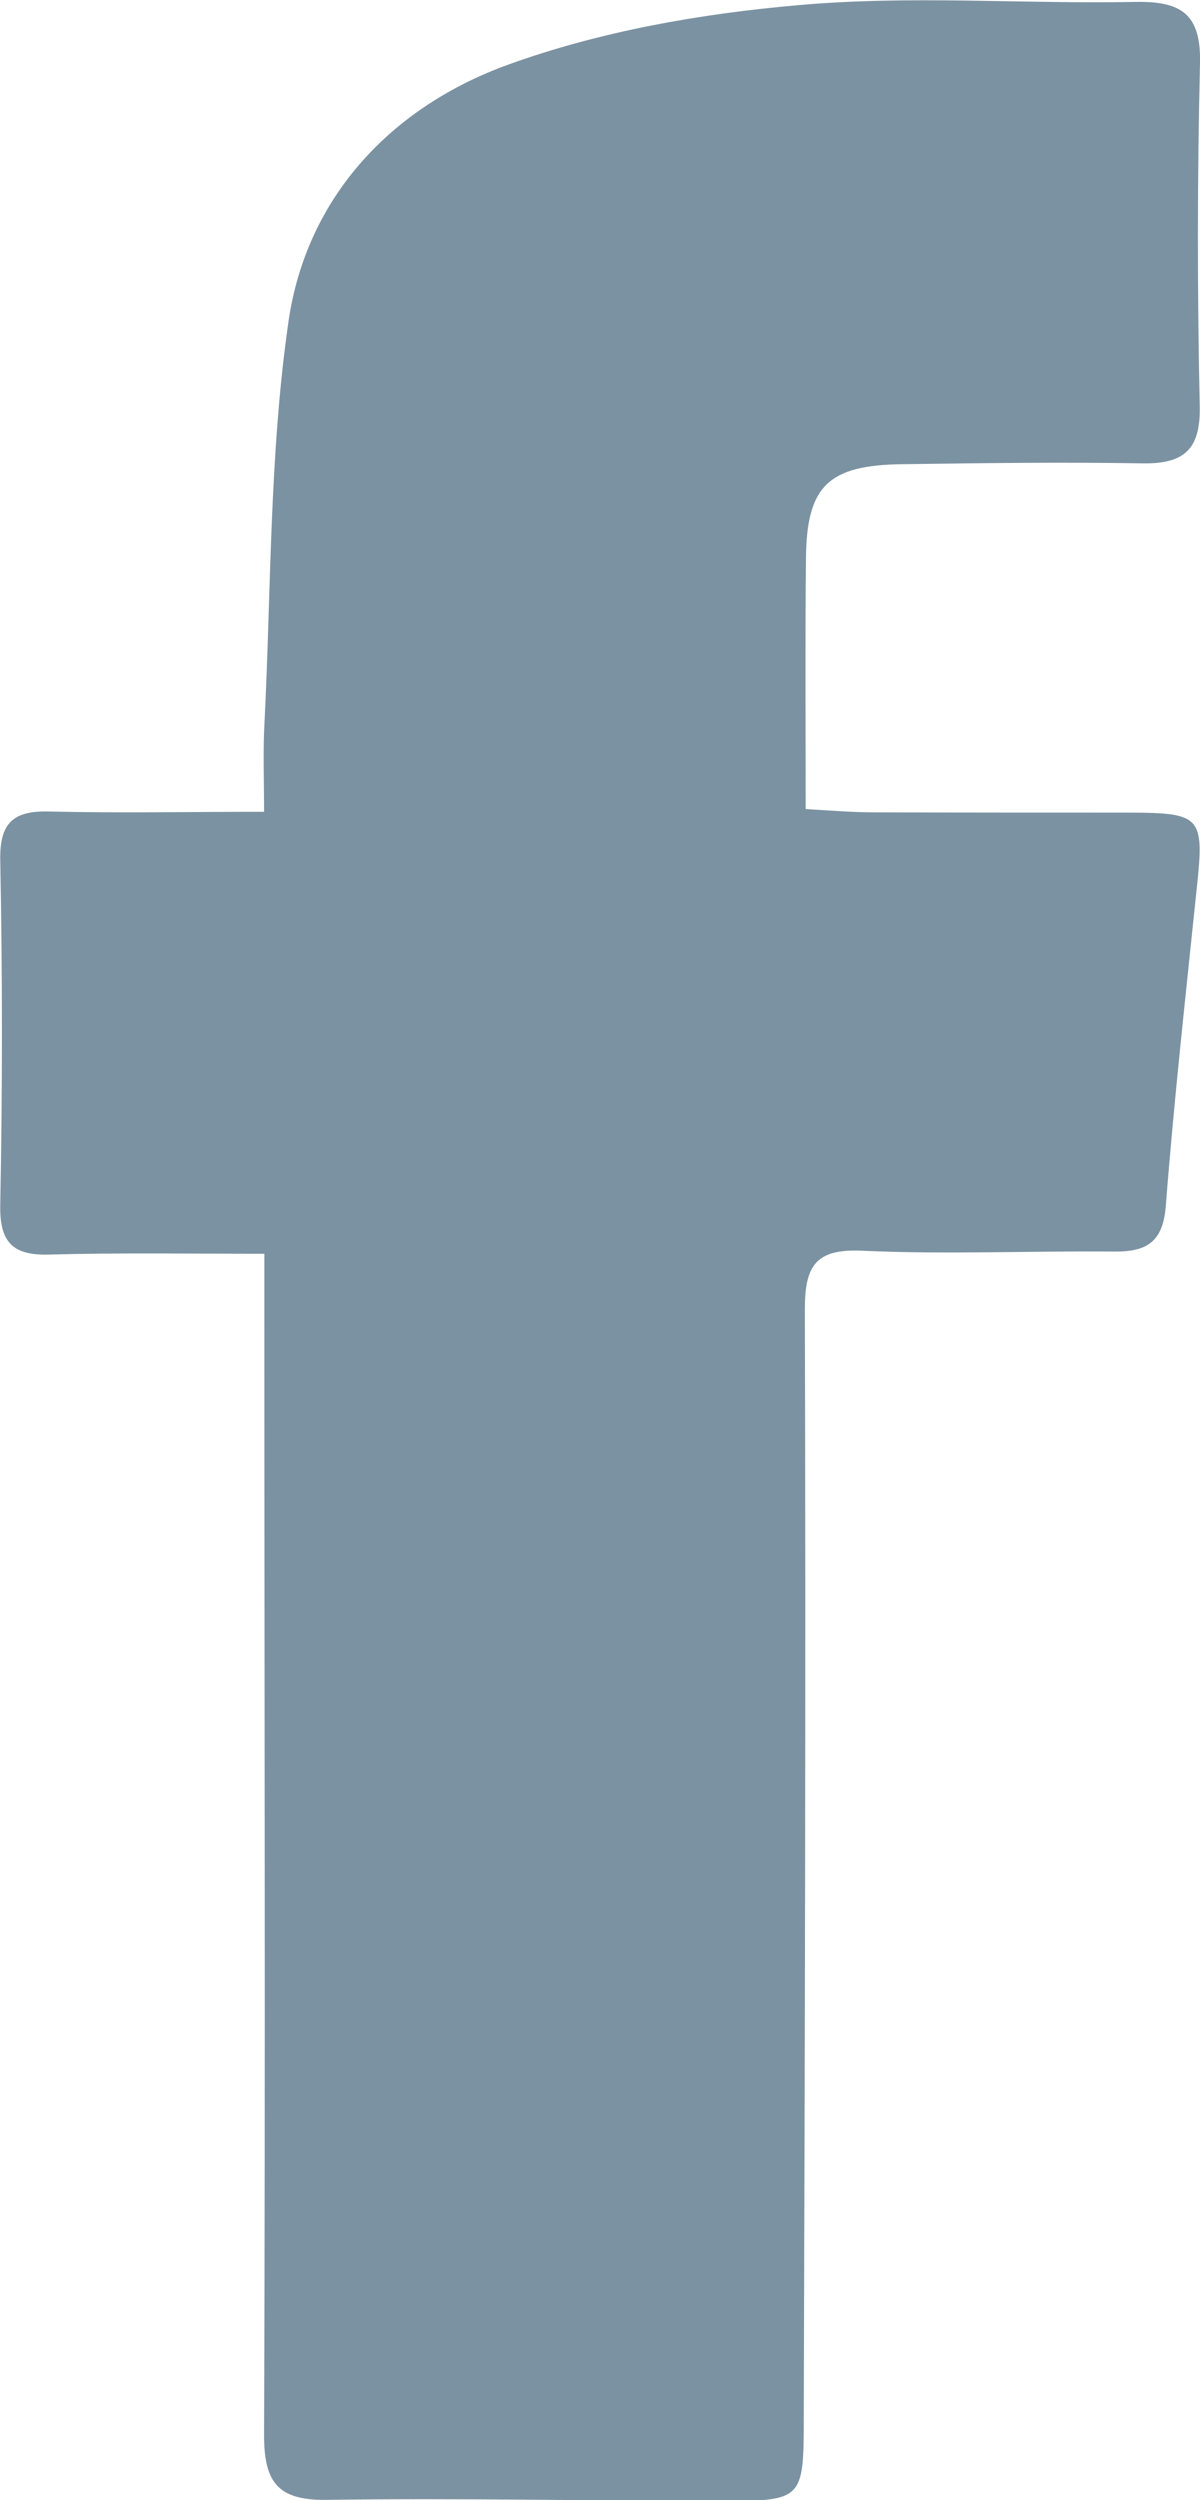 <?xml version="1.0" encoding="UTF-8" standalone="no"?>
<svg
   xmlns:dc="http://purl.org/dc/elements/1.1/"
   xmlns:cc="http://creativecommons.org/ns#"
   xmlns:rdf="http://www.w3.org/1999/02/22-rdf-syntax-ns#"
   xmlns:svg="http://www.w3.org/2000/svg"
   xmlns="http://www.w3.org/2000/svg"
   xmlns:sodipodi="http://sodipodi.sourceforge.net/DTD/sodipodi-0.dtd"
   xmlns:inkscape="http://www.inkscape.org/namespaces/inkscape"
   id="svg4512"
   version="1.1"
   viewBox="0 0 4.376 9.113"
   height="9.113mm"
   width="4.376mm"
   sodipodi:docname="facebook_gray.svg"
   inkscape:version="0.92.1 r15371">
  <sodipodi:namedview
     pagecolor="#ffffff"
     bordercolor="#666666"
     borderopacity="1"
     objecttolerance="10"
     gridtolerance="10"
     guidetolerance="10"
     inkscape:pageopacity="0"
     inkscape:pageshadow="2"
     inkscape:window-width="1920"
     inkscape:window-height="1015"
     id="namedview7"
     showgrid="false"
     inkscape:zoom="6.8521232"
     inkscape:cx="8.2688114"
     inkscape:cy="17.22094"
     inkscape:window-x="0"
     inkscape:window-y="0"
     inkscape:window-maximized="1"
     inkscape:current-layer="layer1" />
  <defs
     id="defs4506" />
  <g
     transform="translate(-17.097,-105.267)"
     id="layer1">
    <path
       id="path4"
       d="m 18.061,109.837 c -0.287,0 -0.536,-0.004 -0.785,0.003 -0.136,0.004 -0.181,-0.048 -0.178,-0.183 0.008,-0.418 0.008,-0.835 0,-1.253 -0.003,-0.139 0.048,-0.183 0.181,-0.179 0.249,0.006 0.5,0.001 0.781,0.001 0,-0.113 -0.004,-0.214 0.001,-0.314 0.025,-0.492 0.018,-0.988 0.088,-1.473 0.066,-0.456 0.378,-0.784 0.803,-0.937 0.335,-0.121 0.699,-0.185 1.054,-0.216 0.408,-0.037 0.82,-0.004 1.231,-0.012 0.164,-0.003 0.24,0.041 0.236,0.222 -0.01,0.418 -0.01,0.835 -0.001,1.253 0.003,0.157 -0.058,0.209 -0.207,0.207 -0.292,-0.005 -0.584,-0.001 -0.876,0.003 -0.273,0.003 -0.351,0.08 -0.353,0.346 -0.003,0.298 -0.001,0.595 -0.001,0.911 0.099,0.006 0.174,0.012 0.248,0.012 0.313,10e-4 0.626,10e-4 0.94,10e-4 0.255,0.001 0.266,0.017 0.238,0.277 -0.04,0.387 -0.083,0.773 -0.113,1.16 -0.011,0.131 -0.073,0.164 -0.187,0.163 -0.306,-0.003 -0.613,0.011 -0.918,-0.003 -0.172,-0.008 -0.211,0.054 -0.211,0.214 0.004,1.35 0,2.7 -0.004,4.049 0,0.287 -0.007,0.294 -0.292,0.294 -0.48,0 -0.96,-0.011 -1.44,-0.004 -0.183,0.004 -0.237,-0.059 -0.236,-0.24 0.005,-1.35 0.001,-2.7 0.001,-4.049 z m 0,0"
       style="fill:#7b92a2;fill-opacity:1;fill-rule:nonzero;stroke:none;stroke-width:0.353" />
  </g>
</svg>
